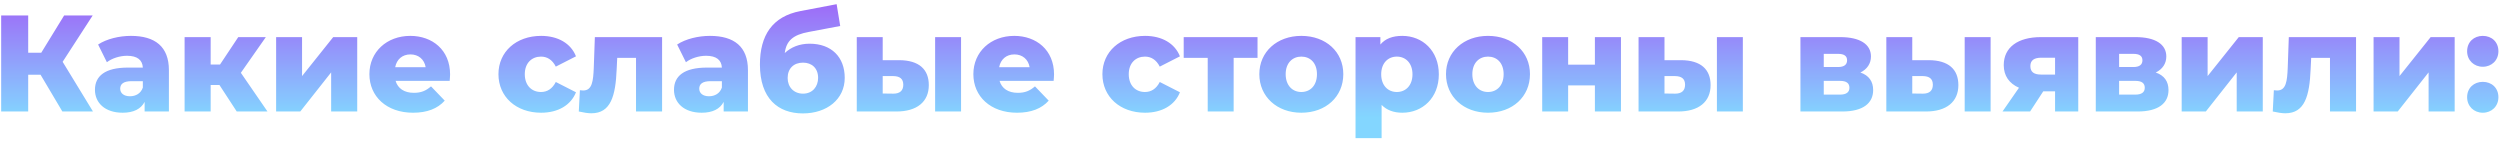 <?xml version="1.0" encoding="UTF-8"?> <svg xmlns="http://www.w3.org/2000/svg" width="583" height="33" viewBox="0 0 583 33" fill="none"> <path d="M14.544 26H21.68L14.608 14.416L21.616 3.6H14.96L9.616 12.304H6.576V3.6H0.272V26H6.576V17.424H9.456L14.544 26ZM30.526 8.368C27.806 8.368 24.862 9.072 22.878 10.384L24.926 14.512C26.11 13.584 27.966 13.008 29.63 13.008C32.03 13.008 33.214 14 33.31 15.76H29.854C24.478 15.76 22.142 17.744 22.142 20.944C22.142 23.952 24.446 26.288 28.606 26.288C31.134 26.288 32.862 25.424 33.726 23.76V26H39.39V16.368C39.39 10.864 36.158 8.368 30.526 8.368ZM30.302 22.448C28.862 22.448 28.03 21.712 28.03 20.688C28.03 19.632 28.734 18.928 30.686 18.928H33.31V20.432C32.83 21.808 31.646 22.448 30.302 22.448ZM55.208 26H62.376L56.168 16.976L61.992 8.656H55.56L51.304 15.056H49.128V8.656H43.048V26H49.128V19.824H51.176L55.208 26ZM64.392 26H70.024L77.224 16.88V26H83.304V8.656H77.704L70.44 17.744V8.656H64.392V26ZM104.96 17.36C104.96 11.632 100.8 8.368 95.68 8.368C90.208 8.368 86.144 12.08 86.144 17.296C86.144 22.48 90.144 26.288 96.32 26.288C99.616 26.288 102.048 25.328 103.712 23.472L100.512 20.144C99.328 21.168 98.208 21.648 96.512 21.648C94.272 21.648 92.768 20.624 92.256 18.864H104.864C104.896 18.384 104.96 17.808 104.96 17.36ZM95.712 12.688C97.6 12.688 98.944 13.84 99.264 15.664H92.16C92.512 13.84 93.824 12.688 95.712 12.688ZM126.19 26.288C130.126 26.288 133.134 24.528 134.318 21.52L129.614 19.12C128.782 20.752 127.566 21.456 126.158 21.456C124.046 21.456 122.382 19.984 122.382 17.296C122.382 14.672 124.046 13.2 126.158 13.2C127.566 13.2 128.782 13.904 129.614 15.536L134.318 13.136C133.134 10.128 130.126 8.368 126.19 8.368C120.366 8.368 116.238 12.08 116.238 17.296C116.238 22.576 120.366 26.288 126.19 26.288ZM138.72 8.656L138.464 15.888C138.336 18.864 138.112 21.104 136 21.104C135.776 21.104 135.52 21.072 135.232 21.04L134.976 26C136.096 26.256 137.088 26.416 137.92 26.416C142.432 26.416 143.552 22.384 143.808 16.144L143.936 13.488H148.32V26H154.4V8.656H138.72ZM165.558 8.368C162.838 8.368 159.894 9.072 157.91 10.384L159.958 14.512C161.141 13.584 162.998 13.008 164.661 13.008C167.062 13.008 168.246 14 168.342 15.76H164.885C159.51 15.76 157.174 17.744 157.174 20.944C157.174 23.952 159.478 26.288 163.638 26.288C166.166 26.288 167.894 25.424 168.758 23.76V26H174.422V16.368C174.422 10.864 171.19 8.368 165.558 8.368ZM165.334 22.448C163.894 22.448 163.062 21.712 163.062 20.688C163.062 19.632 163.766 18.928 165.718 18.928H168.342V20.432C167.862 21.808 166.678 22.448 165.334 22.448ZM188.799 10.192C186.431 10.192 184.479 10.992 183.007 12.368C183.359 9.52 184.927 8.112 188.639 7.44L195.935 6.064L195.103 0.976L186.687 2.576C180.095 3.824 177.215 8.272 177.215 15.056C177.215 22.96 181.439 26.448 187.231 26.448C192.831 26.448 196.991 23.152 196.991 18.16C196.991 13.328 193.919 10.192 188.799 10.192ZM187.263 21.84C185.119 21.84 183.679 20.304 183.679 18.192C183.679 15.952 185.119 14.608 187.263 14.608C189.343 14.608 190.783 15.92 190.783 18.16C190.783 20.176 189.503 21.84 187.263 21.84ZM209.718 14.032H205.846V8.656H199.798V26H208.95C213.878 26.032 216.598 23.696 216.598 19.856C216.598 16.176 214.326 14.064 209.718 14.032ZM218.07 26H224.118V8.656H218.07V26ZM208.342 21.84L205.846 21.808V17.744H208.342C209.814 17.776 210.646 18.352 210.646 19.76C210.646 21.168 209.814 21.84 208.342 21.84ZM245.804 17.36C245.804 11.632 241.644 8.368 236.524 8.368C231.052 8.368 226.988 12.08 226.988 17.296C226.988 22.48 230.988 26.288 237.164 26.288C240.46 26.288 242.892 25.328 244.556 23.472L241.356 20.144C240.172 21.168 239.052 21.648 237.356 21.648C235.116 21.648 233.612 20.624 233.1 18.864H245.708C245.74 18.384 245.804 17.808 245.804 17.36ZM236.556 12.688C238.444 12.688 239.788 13.84 240.108 15.664H233.004C233.356 13.84 234.668 12.688 236.556 12.688ZM267.033 26.288C270.969 26.288 273.977 24.528 275.161 21.52L270.457 19.12C269.625 20.752 268.409 21.456 267.001 21.456C264.889 21.456 263.225 19.984 263.225 17.296C263.225 14.672 264.889 13.2 267.001 13.2C268.409 13.2 269.625 13.904 270.457 15.536L275.161 13.136C273.977 10.128 270.969 8.368 267.033 8.368C261.209 8.368 257.081 12.08 257.081 17.296C257.081 22.576 261.209 26.288 267.033 26.288ZM293.255 8.656H276.039V13.488H281.639V26H287.687V13.488H293.255V8.656ZM303.467 26.288C309.195 26.288 313.259 22.544 313.259 17.296C313.259 12.08 309.195 8.368 303.467 8.368C297.803 8.368 293.675 12.08 293.675 17.296C293.675 22.544 297.803 26.288 303.467 26.288ZM303.467 21.456C301.419 21.456 299.819 19.952 299.819 17.296C299.819 14.672 301.419 13.2 303.467 13.2C305.547 13.2 307.115 14.672 307.115 17.296C307.115 19.952 305.547 21.456 303.467 21.456ZM327.023 8.368C324.751 8.368 323.055 9.008 321.903 10.384V8.656H316.111V32.208H322.191V24.464C323.375 25.68 325.007 26.288 327.023 26.288C331.727 26.288 335.535 22.832 335.535 17.328C335.535 11.824 331.727 8.368 327.023 8.368ZM325.743 21.456C323.695 21.456 322.095 19.952 322.095 17.328C322.095 14.704 323.695 13.2 325.743 13.2C327.791 13.2 329.391 14.704 329.391 17.328C329.391 19.952 327.791 21.456 325.743 21.456ZM346.998 26.288C352.726 26.288 356.79 22.544 356.79 17.296C356.79 12.08 352.726 8.368 346.998 8.368C341.334 8.368 337.206 12.08 337.206 17.296C337.206 22.544 341.334 26.288 346.998 26.288ZM346.998 21.456C344.95 21.456 343.35 19.952 343.35 17.296C343.35 14.672 344.95 13.2 346.998 13.2C349.078 13.2 350.646 14.672 350.646 17.296C350.646 19.952 349.078 21.456 346.998 21.456ZM359.642 26H365.69V19.92H371.93V26H378.01V8.656H371.93V15.088H365.69V8.656H359.642V26ZM392.031 14.032H388.159V8.656H382.111V26H391.263C396.191 26.032 398.911 23.696 398.911 19.856C398.911 16.176 396.639 14.064 392.031 14.032ZM400.383 26H406.431V8.656H400.383V26ZM390.655 21.84L388.159 21.808V17.744H390.655C392.127 17.776 392.959 18.352 392.959 19.76C392.959 21.168 392.127 21.84 390.655 21.84ZM433.845 16.912C435.413 16.144 436.309 14.832 436.309 13.168C436.309 10.288 433.685 8.656 429.173 8.656H419.861V26H429.621C434.485 26 436.821 24.048 436.821 21.008C436.821 18.992 435.829 17.584 433.845 16.912ZM425.301 12.56H428.629C430.037 12.56 430.741 13.04 430.741 14.064C430.741 15.088 430.037 15.632 428.629 15.632H425.301V12.56ZM429.077 22.064H425.301V18.864H429.141C430.581 18.864 431.285 19.408 431.285 20.464C431.285 21.52 430.549 22.064 429.077 22.064ZM449.812 14.032H445.94V8.656H439.892V26H449.044C453.972 26.032 456.692 23.696 456.692 19.856C456.692 16.176 454.42 14.064 449.812 14.032ZM458.164 26H464.212V8.656H458.164V26ZM448.436 21.84L445.94 21.808V17.744H448.436C449.908 17.776 450.74 18.352 450.74 19.76C450.74 21.168 449.908 21.84 448.436 21.84ZM475.913 8.656C470.601 8.656 467.273 11.024 467.273 15.184C467.273 17.68 468.553 19.472 470.825 20.464L466.985 26H473.417L476.489 21.296H479.241V26H484.649V8.656H475.913ZM476.041 13.456H479.241V17.392H476.009C474.345 17.392 473.481 16.816 473.481 15.408C473.481 14.032 474.409 13.456 476.041 13.456ZM502.72 16.912C504.288 16.144 505.184 14.832 505.184 13.168C505.184 10.288 502.56 8.656 498.048 8.656H488.736V26H498.496C503.36 26 505.696 24.048 505.696 21.008C505.696 18.992 504.704 17.584 502.72 16.912ZM494.176 12.56H497.504C498.912 12.56 499.616 13.04 499.616 14.064C499.616 15.088 498.912 15.632 497.504 15.632H494.176V12.56ZM497.952 22.064H494.176V18.864H498.016C499.456 18.864 500.16 19.408 500.16 20.464C500.16 21.52 499.424 22.064 497.952 22.064ZM508.767 26H514.399L521.599 16.88V26H527.679V8.656H522.079L514.815 17.744V8.656H508.767V26ZM533.751 8.656L533.495 15.888C533.367 18.864 533.143 21.104 531.031 21.104C530.807 21.104 530.551 21.072 530.263 21.04L530.007 26C531.127 26.256 532.119 26.416 532.951 26.416C537.463 26.416 538.583 22.384 538.839 16.144L538.967 13.488H543.351V26H549.431V8.656H533.751ZM553.517 26H559.149L566.349 16.88V26H572.429V8.656H566.829L559.565 17.744V8.656H553.517V26ZM578.981 15.568C581.061 15.568 582.629 14.064 582.629 11.952C582.629 9.776 581.061 8.368 578.981 8.368C576.933 8.368 575.333 9.776 575.333 11.952C575.333 14.064 576.933 15.568 578.981 15.568ZM578.981 26.288C581.061 26.288 582.629 24.784 582.629 22.672C582.629 20.496 581.061 19.088 578.981 19.088C576.933 19.088 575.333 20.496 575.333 22.672C575.333 24.784 576.933 26.288 578.981 26.288Z" fill="url(#paint0_linear)"></path> <defs> <linearGradient id="paint0_linear" x1="291" y1="-1" x2="291" y2="31" gradientUnits="userSpaceOnUse"> <stop stop-color="#A063F7"></stop> <stop offset="0.885" stop-color="#83D6FF"></stop> </linearGradient> </defs> </svg> 
